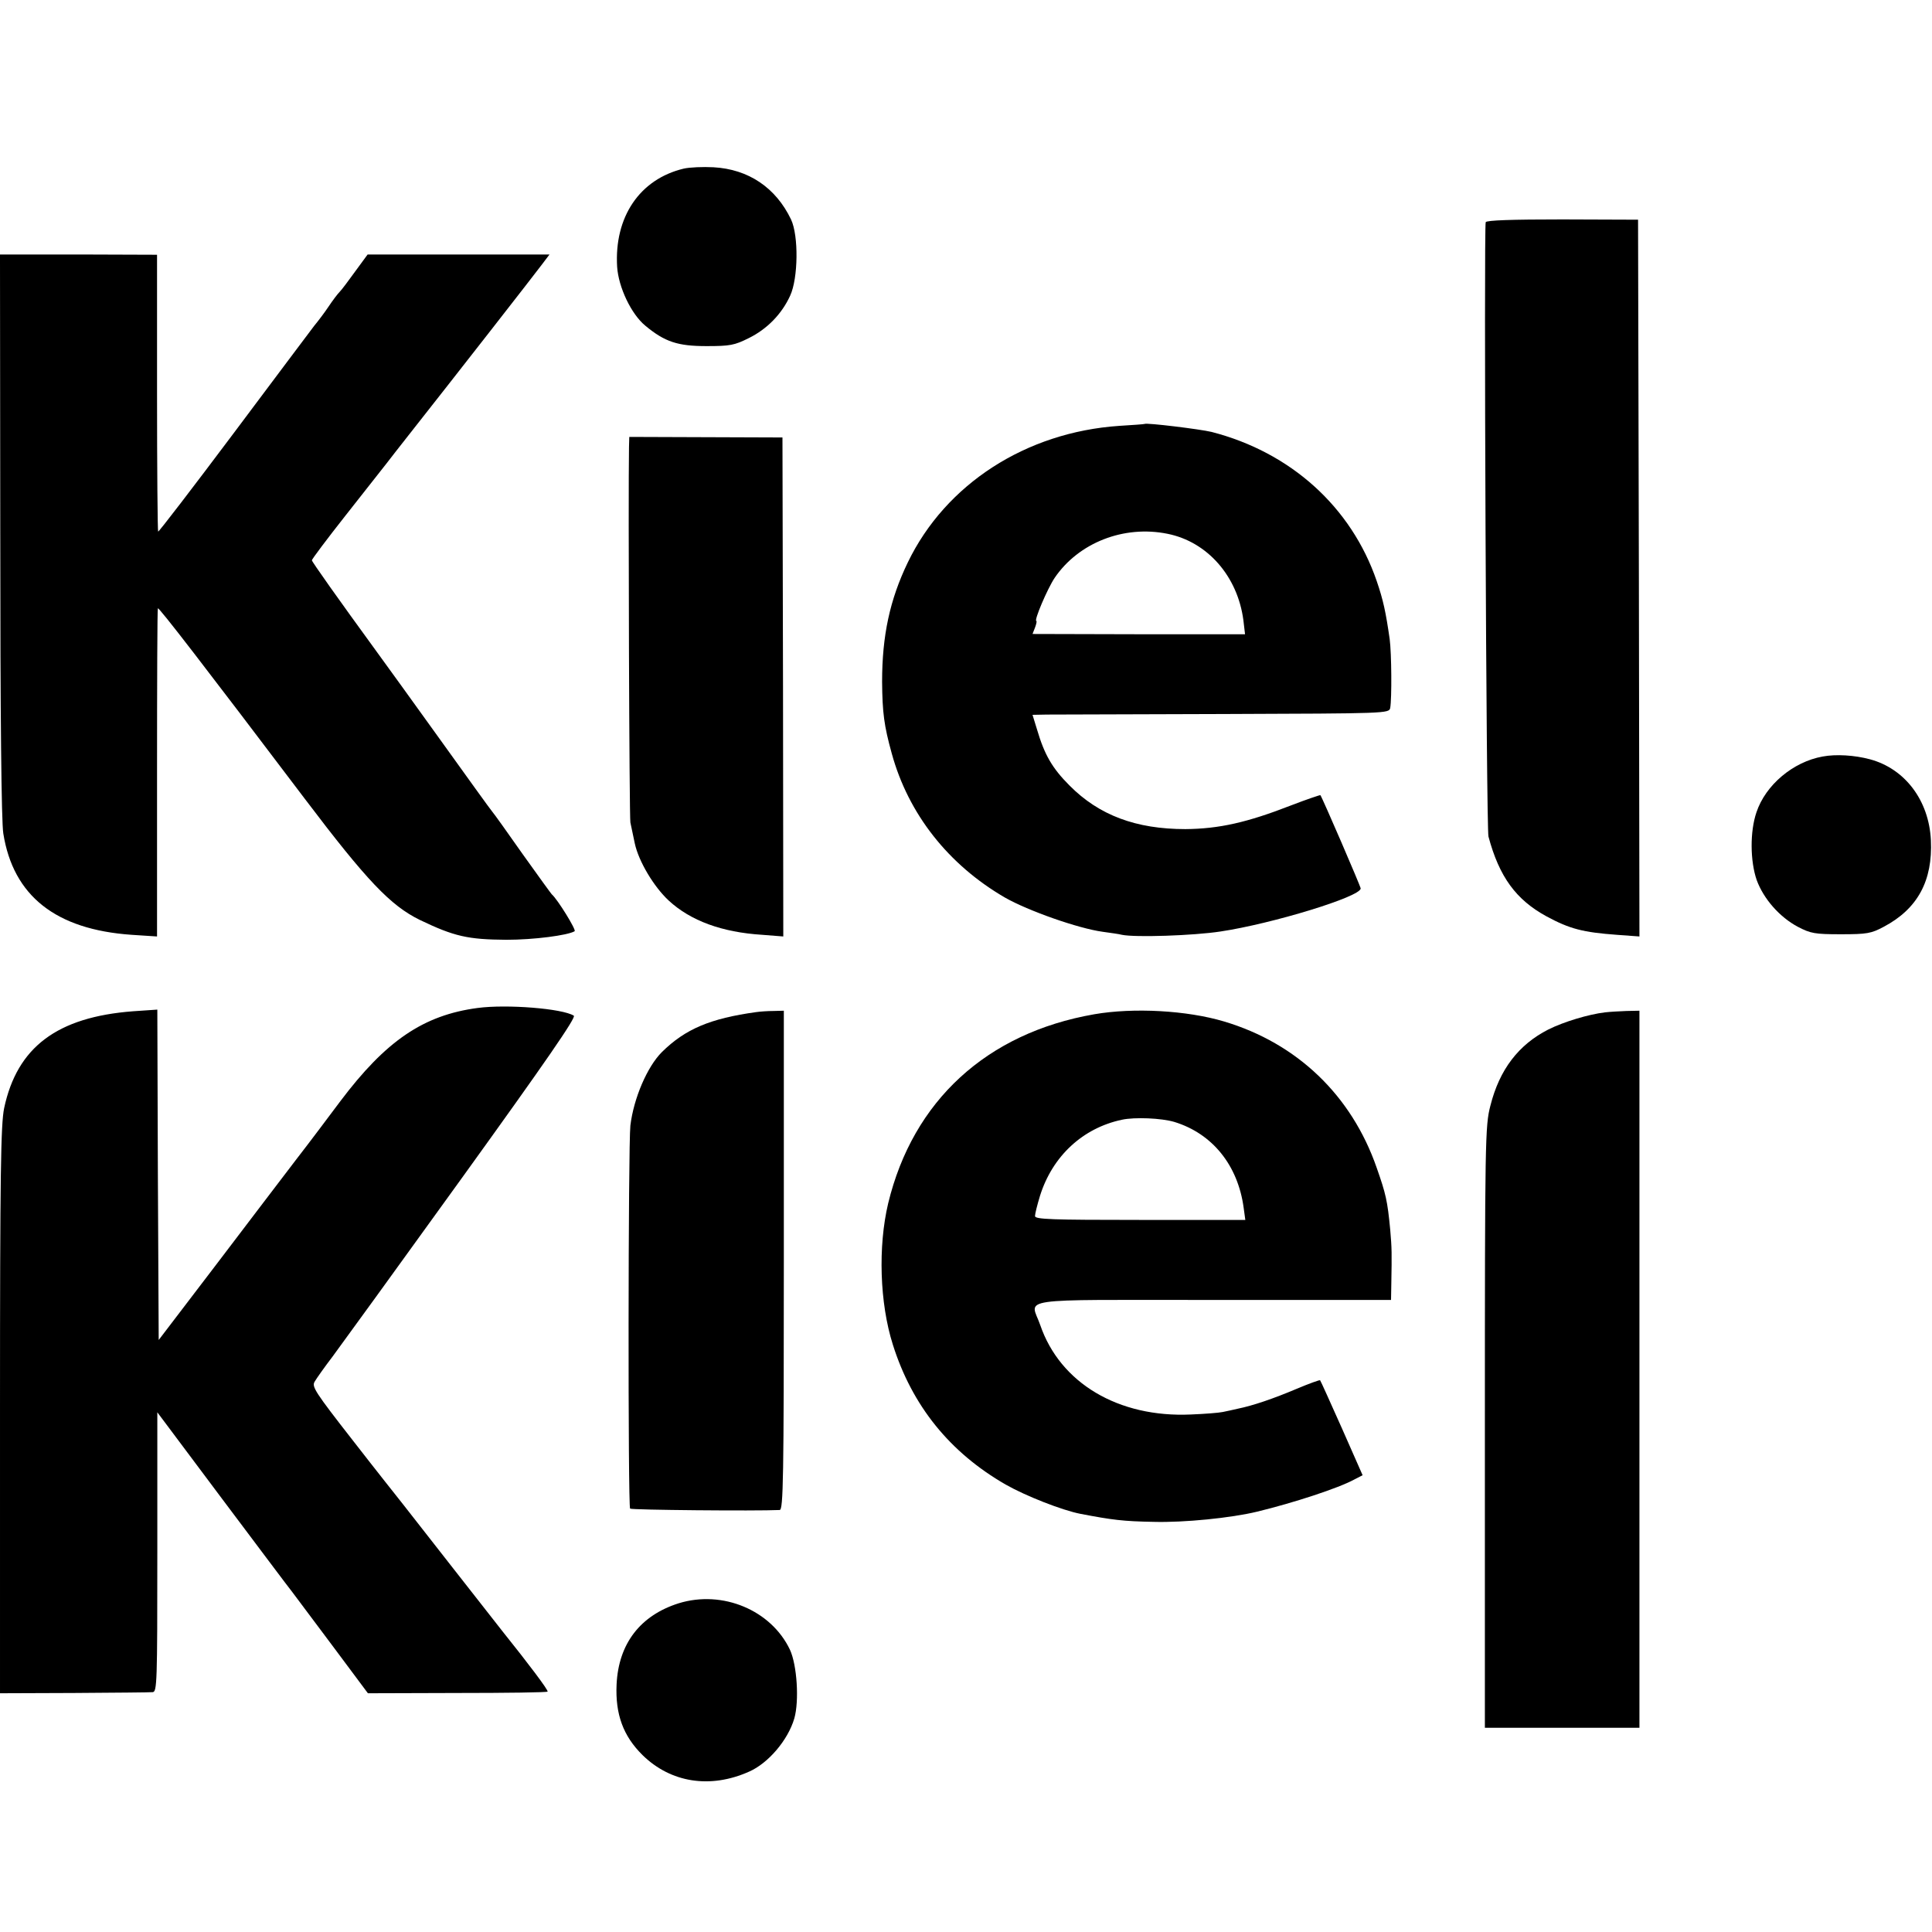 <?xml version="1.0" standalone="no"?>
<!DOCTYPE svg PUBLIC "-//W3C//DTD SVG 20010904//EN"
 "http://www.w3.org/TR/2001/REC-SVG-20010904/DTD/svg10.dtd">
<svg version="1.0" xmlns="http://www.w3.org/2000/svg"
 width="700pt" height="700pt" viewBox="0 0 700 700"
 preserveAspectRatio="xMidYMid meet">
<g transform="translate(0,700) scale(0.1,-0.1)"
fill="#000000" stroke="none">
<path d="M2477 6389 c-159 -38 -252 -175 -241 -356 5 -74 51 -171 102 -213 71
-59 118 -74 222 -74 85 0 101 3 153 29 67 33 120 88 150 154 29 63 31 217 3
276 -55 115 -154 182 -281 189 -38 2 -87 0 -108 -5z"/>
<path d="M5383 6195 c-7 -19 2 -2199 10 -2226 39 -146 100 -229 210 -289 85
-46 133 -58 255 -67 l82 -6 -2 1299 -3 1298 -274 1 c-183 0 -275 -3 -278 -10z"/>
<path d="M1 5062 c0 -649 4 -1041 11 -1082 36 -226 190 -348 465 -367 l92 -6
0 593 c0 325 1 594 3 596 4 4 169 -210 533 -691 224 -296 310 -386 416 -438
125 -60 174 -71 314 -72 99 0 222 16 247 31 7 4 -62 116 -83 134 -3 3 -50 68
-105 145 -54 77 -104 147 -111 155 -7 8 -91 125 -188 260 -97 135 -201 279
-231 320 -137 188 -234 325 -234 330 0 4 54 76 121 161 67 85 133 169 148 188
14 18 51 66 82 105 172 218 459 586 482 617 l28 37 -330 0 -329 0 -44 -60
c-24 -33 -49 -67 -57 -75 -8 -8 -26 -32 -40 -53 -14 -21 -38 -53 -53 -71 -14
-19 -147 -195 -294 -392 -147 -196 -269 -355 -271 -353 -2 2 -4 229 -4 504 l0
499 -284 1 -285 0 1 -1016z"/>
<path d="M4147 5464 c-1 -1 -42 -4 -92 -7 -338 -23 -629 -211 -766 -495 -65
-135 -93 -265 -93 -432 1 -112 7 -159 35 -260 60 -219 205 -403 410 -522 84
-48 266 -112 354 -124 28 -4 59 -8 70 -11 48 -10 259 -3 357 12 187 28 508
126 508 156 0 7 -139 329 -146 338 -1 1 -49 -15 -106 -37 -159 -62 -261 -85
-383 -86 -179 0 -313 50 -420 158 -63 63 -91 112 -118 204 l-16 52 52 1 c29 0
319 1 646 2 585 2 594 2 598 22 6 34 5 198 -2 250 -14 97 -23 140 -47 210 -92
268 -311 466 -598 540 -41 10 -237 34 -243 29z m83 -398 c145 -29 254 -154
275 -313 l6 -51 -385 0 -385 1 9 23 c5 13 7 24 5 24 -10 0 40 117 66 156 87
128 251 192 409 160z"/>
<path d="M2279 5381 c-3 -180 1 -1342 5 -1361 3 -14 10 -48 16 -76 14 -65 69
-157 123 -207 79 -73 193 -115 339 -124 l76 -6 -1 904 -2 904 -277 1 -278 1
-1 -36z"/>
<path d="M6604 4259 c-107 -19 -207 -103 -240 -202 -24 -70 -23 -177 1 -246
25 -68 83 -134 149 -169 46 -24 61 -27 156 -27 95 0 110 3 155 27 123 65 178
167 171 314 -7 144 -94 259 -221 293 -56 15 -123 19 -171 10z"/>
<path d="M1731 3348 c-197 -26 -333 -119 -498 -338 -39 -52 -110 -147 -159
-210 -48 -63 -180 -236 -293 -385 l-206 -270 -3 599 -2 598 -88 -6 c-275 -21
-420 -130 -467 -351 -12 -59 -15 -229 -15 -1095 l0 -1025 268 1 c147 1 275 2
285 3 16 1 17 32 17 508 l0 506 235 -314 c130 -173 243 -324 253 -336 9 -12
75 -100 146 -195 l129 -173 323 1 c178 0 326 2 328 5 4 4 -70 102 -163 218
-16 20 -97 124 -181 231 -84 107 -165 211 -180 230 -15 19 -97 122 -180 229
-139 178 -151 197 -140 215 7 12 36 53 65 91 29 39 240 330 470 649 302 419
414 581 404 586 -41 26 -243 42 -348 28z"/>
<path d="M2740 3333 c-166 -23 -257 -61 -342 -145 -53 -53 -102 -167 -114
-266 -8 -72 -9 -1380 -1 -1388 5 -5 455 -9 542 -5 13 1 15 112 15 905 l0 904
-38 -1 c-20 0 -48 -2 -62 -4z"/>
<path d="M3964 3325 c-389 -68 -656 -313 -746 -685 -37 -156 -31 -361 17 -512
70 -222 207 -391 409 -507 72 -41 204 -93 271 -106 115 -22 154 -27 265 -29
110 -3 280 14 375 37 132 32 294 85 351 116 l31 16 -75 170 c-42 94 -77 172
-79 174 -1 2 -40 -12 -85 -31 -85 -36 -159 -61 -213 -72 -16 -4 -41 -9 -55
-12 -14 -3 -65 -7 -115 -9 -263 -12 -474 114 -546 324 -35 101 -107 91 626 91
l645 0 1 58 c2 113 2 128 -4 197 -10 105 -16 130 -49 224 -91 262 -288 451
-553 530 -134 40 -327 51 -471 26z m291 -390 c137 -42 230 -156 251 -311 l6
-44 -381 0 c-321 0 -381 2 -381 14 0 8 8 40 18 73 45 144 155 246 297 276 46
10 143 6 190 -8z"/>
<path d="M5815 3332 c-59 -7 -149 -34 -205 -62 -108 -55 -177 -145 -210 -276
-19 -73 -20 -120 -20 -1165 l0 -1089 280 0 280 0 0 1299 0 1299 -47 -1 c-27
-1 -61 -3 -78 -5z"/>
<path d="M2459 1191 c-139 -44 -218 -146 -225 -294 -5 -108 24 -187 94 -256
102 -100 245 -123 386 -60 69 30 141 114 164 193 18 63 10 193 -16 249 -68
143 -244 217 -403 168z"/>
</g>
</svg>
